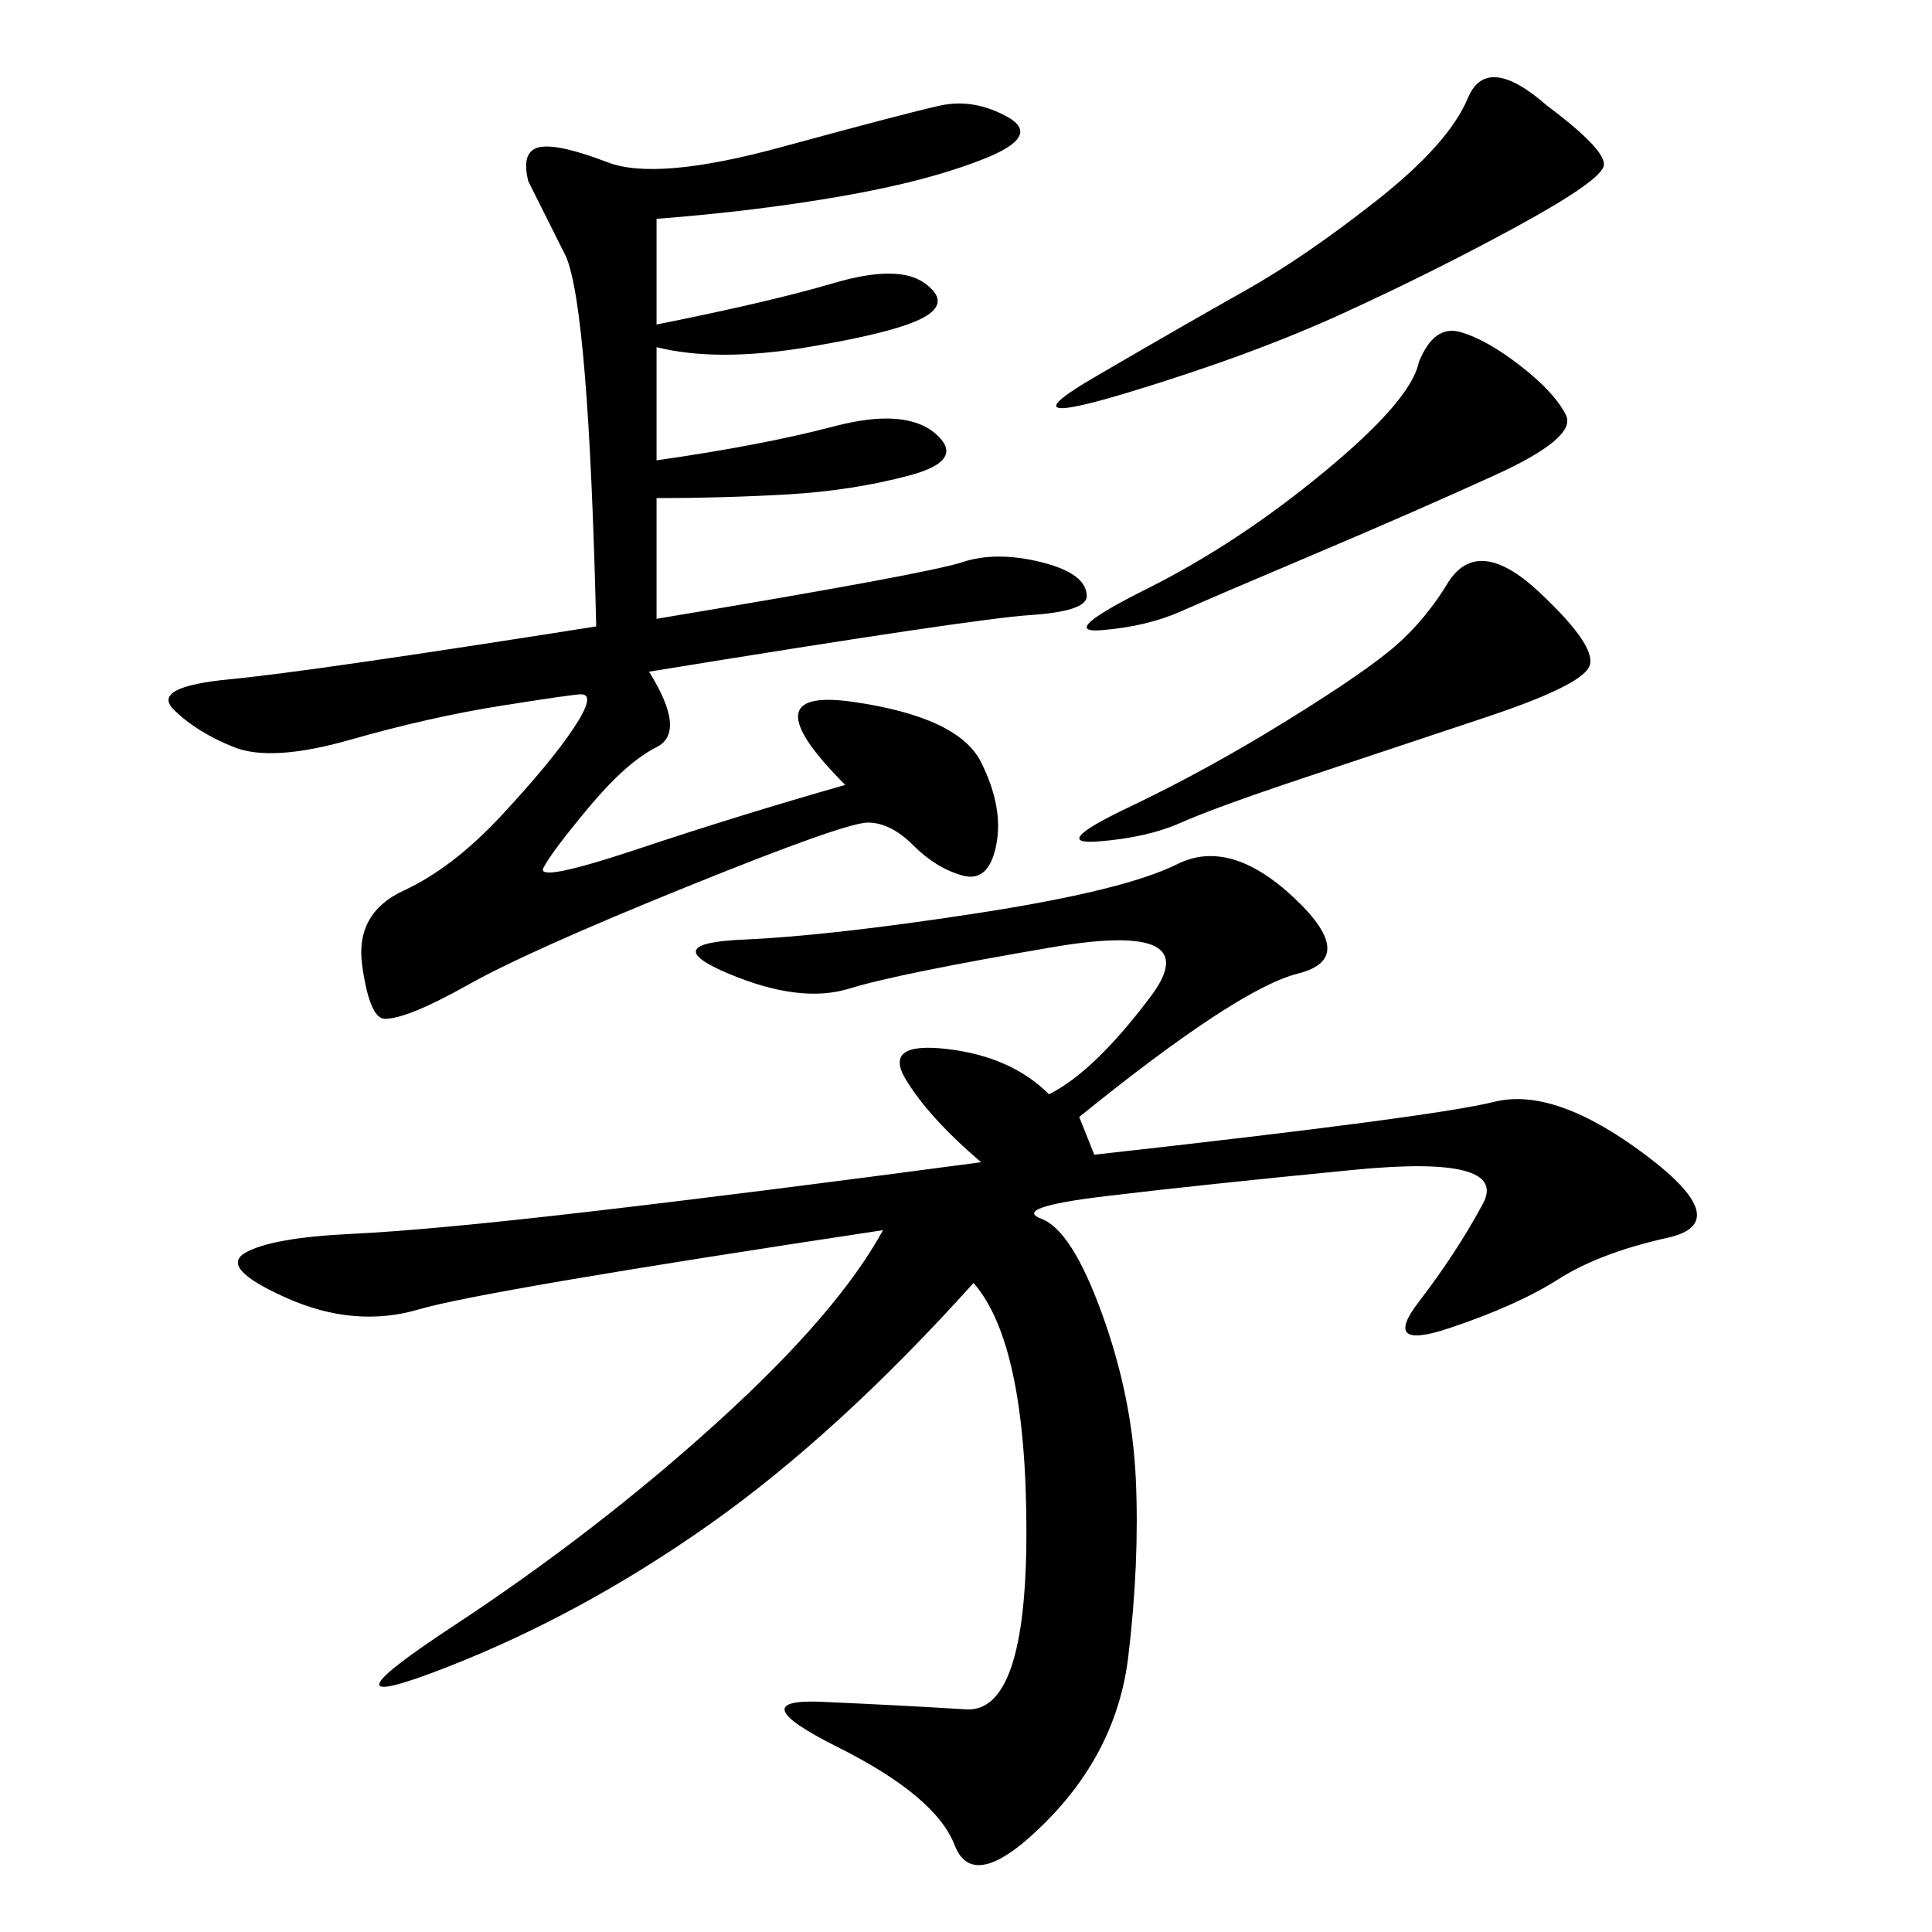 <svg xmlns="http://www.w3.org/2000/svg" xmlns:xlink="http://www.w3.org/1999/xlink" width="300" height="300"><path d="M167.58 173.44L169.92 179.30Q222.66 173.44 232.03 171.09Q241.41 168.75 255.47 179.30Q269.53 189.84 258.98 192.19Q248.44 194.53 241.99 198.63Q235.55 202.73 225 206.25Q214.45 209.77 220.31 202.15Q226.17 194.53 230.27 186.91Q234.38 179.30 210.35 181.64Q186.33 183.98 171.68 185.74Q157.03 187.50 161.72 189.26Q166.41 191.02 171.09 203.91Q175.78 216.80 176.37 229.69Q176.95 242.58 175.20 257.23Q173.44 271.88 162.30 283.01Q151.17 294.14 148.24 286.52Q145.31 278.91 130.08 271.29Q114.84 263.67 127.73 264.26Q140.63 264.84 150 265.43Q159.38 266.02 159.38 237.89L159.38 237.89Q159.38 208.59 151.17 199.22L151.17 199.22Q130.08 222.66 110.16 236.72Q90.23 250.78 69.14 258.98Q48.05 267.19 70.31 252.54Q92.58 237.89 111.33 220.90Q130.08 203.91 137.11 191.02L137.11 191.02Q75 200.39 65.04 203.32Q55.08 206.25 44.53 201.56Q33.98 196.88 38.09 194.53Q42.19 192.19 54.49 191.60Q66.80 191.02 91.99 188.09Q117.19 185.16 152.34 180.47L152.34 180.47Q144.14 173.44 140.63 167.58Q137.11 161.72 147.07 162.89Q157.03 164.06 162.89 169.92L162.89 169.92Q169.92 166.41 178.71 154.69Q187.50 142.97 163.48 147.07Q139.45 151.17 131.84 153.52Q124.22 155.86 113.09 151.17Q101.95 146.48 115.43 145.90Q128.91 145.31 151.76 141.80Q174.61 138.28 182.81 134.18Q191.02 130.08 200.98 139.45Q210.94 148.83 201.56 151.17Q192.19 153.52 167.58 173.44L167.58 173.44ZM101.95 33.98L101.95 50.39Q119.53 46.88 129.49 43.95Q139.45 41.02 143.55 43.95Q147.66 46.88 143.55 49.22Q139.45 51.56 125.39 53.91Q111.33 56.25 101.95 53.91L101.95 53.91L101.95 71.48Q118.36 69.14 129.49 66.21Q140.63 63.28 145.31 67.38Q150 71.48 141.21 73.83Q132.42 76.17 122.46 76.76Q112.50 77.34 101.95 77.34L101.95 77.34L101.95 96.09Q144.14 89.06 149.41 87.30Q154.69 85.55 161.72 87.30Q168.75 89.06 168.75 92.58L168.75 92.58Q168.75 94.92 159.96 95.51Q151.17 96.09 100.78 104.30L100.78 104.30Q106.64 113.67 101.95 116.02Q97.27 118.36 91.41 125.39Q85.55 132.42 84.38 134.77Q83.20 137.11 99.02 131.84Q114.84 126.56 131.25 121.88L131.25 121.88Q116.02 106.64 132.42 108.98Q148.83 111.33 152.34 118.36Q155.86 125.39 154.69 131.25Q153.52 137.11 149.41 135.94Q145.31 134.77 141.80 131.25Q138.28 127.73 134.77 127.73L134.77 127.73Q131.25 127.73 106.64 137.70Q82.03 147.66 72.66 152.93Q63.28 158.20 59.77 158.20L59.77 158.20Q57.42 158.20 56.25 150Q55.08 141.80 62.70 138.28Q70.31 134.77 77.93 126.56Q85.55 118.36 89.06 113.09Q92.58 107.81 90.23 107.81L90.23 107.81Q89.06 107.81 77.93 109.57Q66.80 111.33 54.49 114.84Q42.19 118.36 36.33 116.02Q30.47 113.67 26.95 110.16Q23.44 106.64 35.74 105.47Q48.05 104.30 92.58 97.27L92.58 97.27Q91.41 48.05 87.89 39.84L87.89 39.84L82.03 28.13Q80.86 23.44 83.79 22.85Q86.72 22.27 94.34 25.20Q101.95 28.13 121.29 22.85Q140.63 17.58 145.90 16.41Q151.17 15.23 156.45 18.16Q161.72 21.09 152.93 24.61Q144.14 28.13 130.66 30.47Q117.19 32.81 101.95 33.98L101.95 33.98ZM240.23 16.41Q249.61 23.44 249.02 25.78Q248.44 28.13 235.55 35.16Q222.66 42.19 208.59 48.63Q194.53 55.08 175.20 60.94Q155.86 66.80 169.92 58.59Q183.98 50.39 193.36 45.12Q202.73 39.84 213.87 31.05Q225 22.27 227.93 15.23Q230.86 8.20 240.23 16.41L240.23 16.41ZM225 90.23Q229.69 83.20 239.06 91.99Q248.44 100.78 246.68 103.71Q244.92 106.64 230.86 111.33L230.86 111.33L202.73 120.70Q188.67 125.39 183.40 127.73Q178.13 130.08 170.51 130.66Q162.89 131.25 175.20 125.39Q187.50 119.53 199.80 111.91Q212.11 104.30 216.80 100.20Q221.48 96.09 225 90.23L225 90.23ZM220.31 56.25Q222.66 50.39 226.76 51.56Q230.86 52.73 236.13 56.84Q241.41 60.94 243.16 64.45Q244.92 67.97 232.03 73.83Q219.14 79.69 203.91 86.13Q188.67 92.58 183.40 94.92Q178.13 97.27 171.09 97.85Q164.06 98.44 178.13 91.41Q192.19 84.38 205.66 73.24Q219.14 62.11 220.31 56.25L220.31 56.25Z"/></svg>
